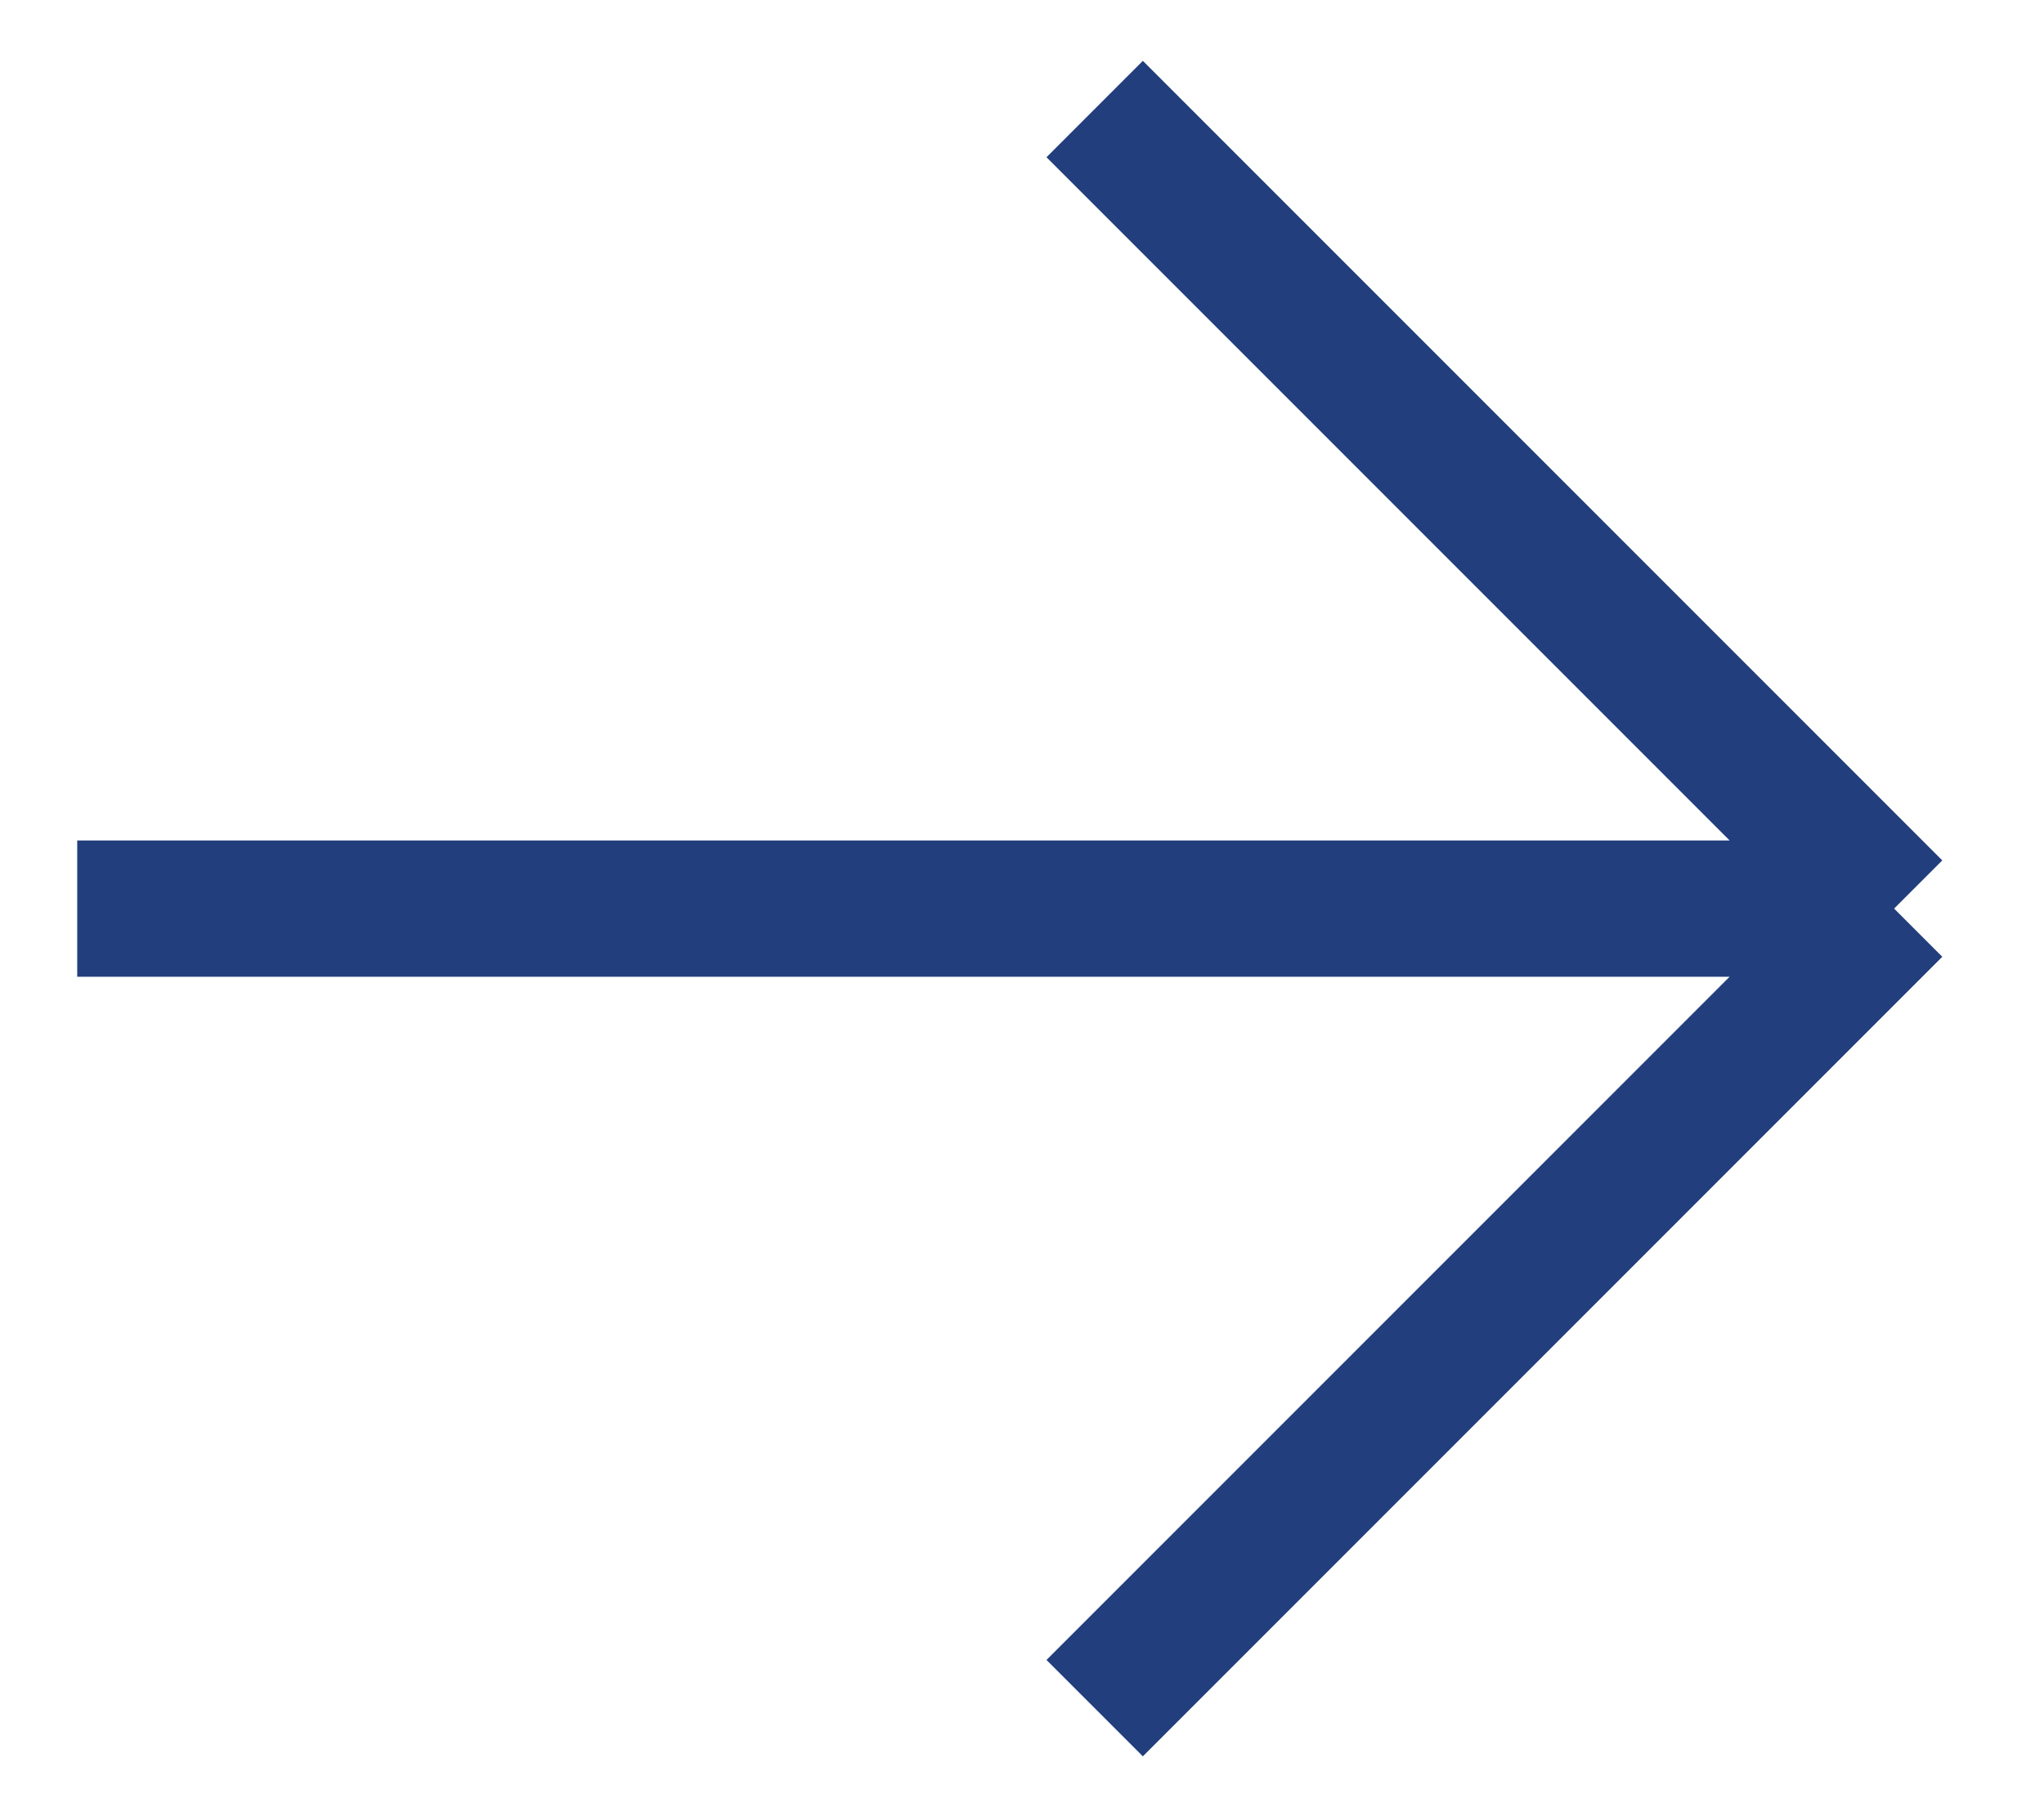 <?xml version="1.0" encoding="UTF-8"?>
<svg data-bbox="0.68 0.96 16 14.08" xmlns="http://www.w3.org/2000/svg" viewBox="0 0 18 16" height="16" width="18" data-type="ugc">
    <g>
        <path stroke-width="1.2" stroke="#223E7C" d="M9.64.96 16.68 8m0 0-7.04 7.04M16.68 8h-16" fill="none"/>
    </g>
</svg>
